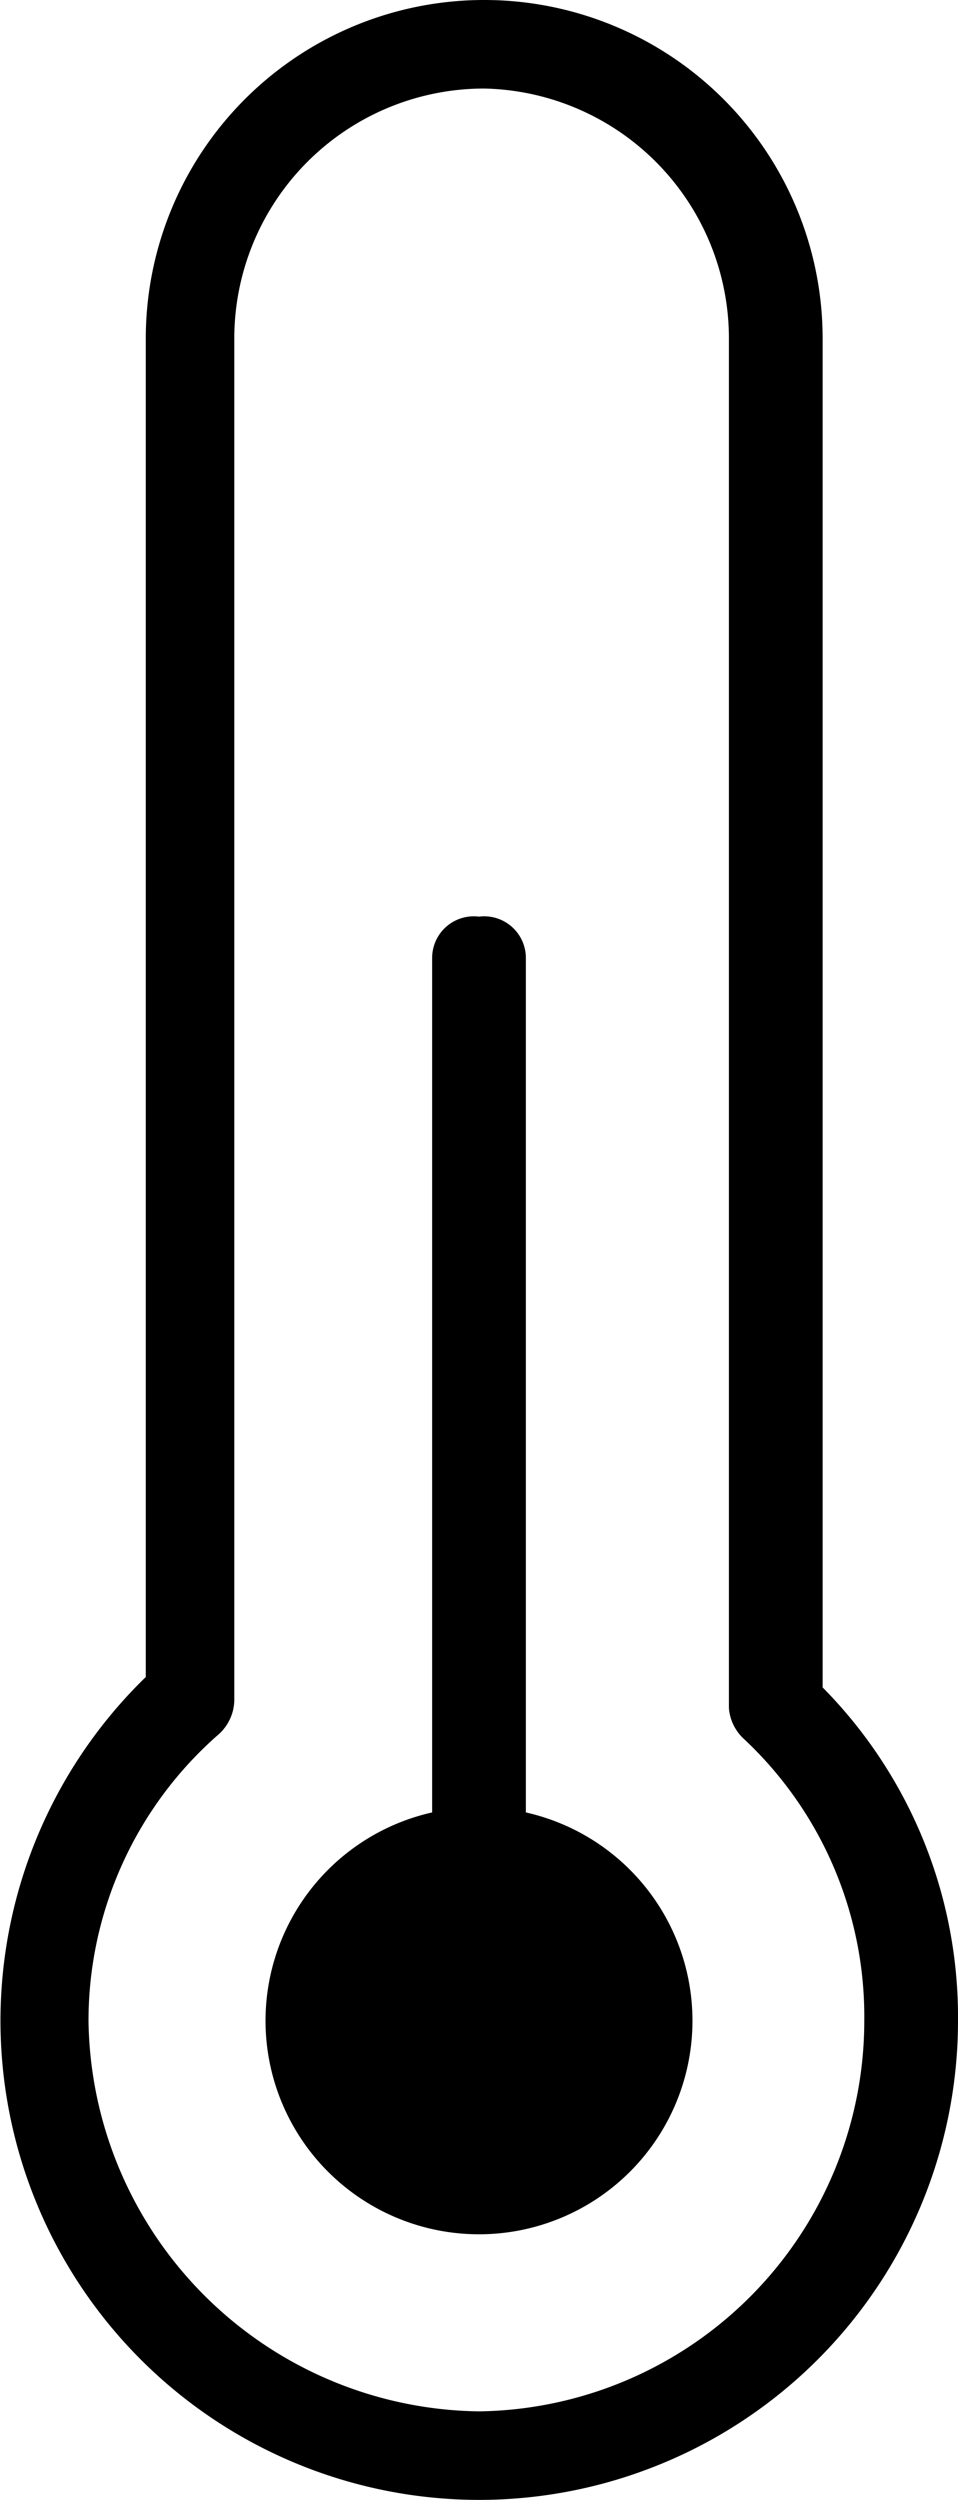 <svg xmlns="http://www.w3.org/2000/svg" viewBox="0 0 18.4 48"><defs></defs><g id="Layer_2" data-name="Layer 2"><g id="Layer_1-2" data-name="Layer 1"><path class="cls-1" d="M13.3,38.8a4.1,4.1,0,1,1-4.1-4.1,4.1,4.1,0,0,1,4.1,4.1"/><path class="cls-1" d="M9.2,48A9.2,9.2,0,0,1,2.8,32.2V6.5a6.5,6.5,0,0,1,13,0V32.4a9,9,0,0,1,2.6,6.4A9.2,9.2,0,0,1,9.2,48ZM9.3,1.7A4.8,4.8,0,0,0,4.5,6.5V32.6a.9.9,0,0,1-.3.7,7.3,7.3,0,0,0-2.5,5.5,7.6,7.6,0,0,0,7.5,7.5,7.5,7.5,0,0,0,7.4-7.5,7.3,7.3,0,0,0-2.3-5.4.9.9,0,0,1-.3-.6V6.5A4.8,4.8,0,0,0,9.3,1.7Z"/><path class="cls-1" d="M9.2,39.7a.9.9,0,0,1-.9-.9V18.4a.8.8,0,0,1,.9-.8.8.8,0,0,1,.9.8V38.8A.9.9,0,0,1,9.2,39.7Z"/></g></g></svg>